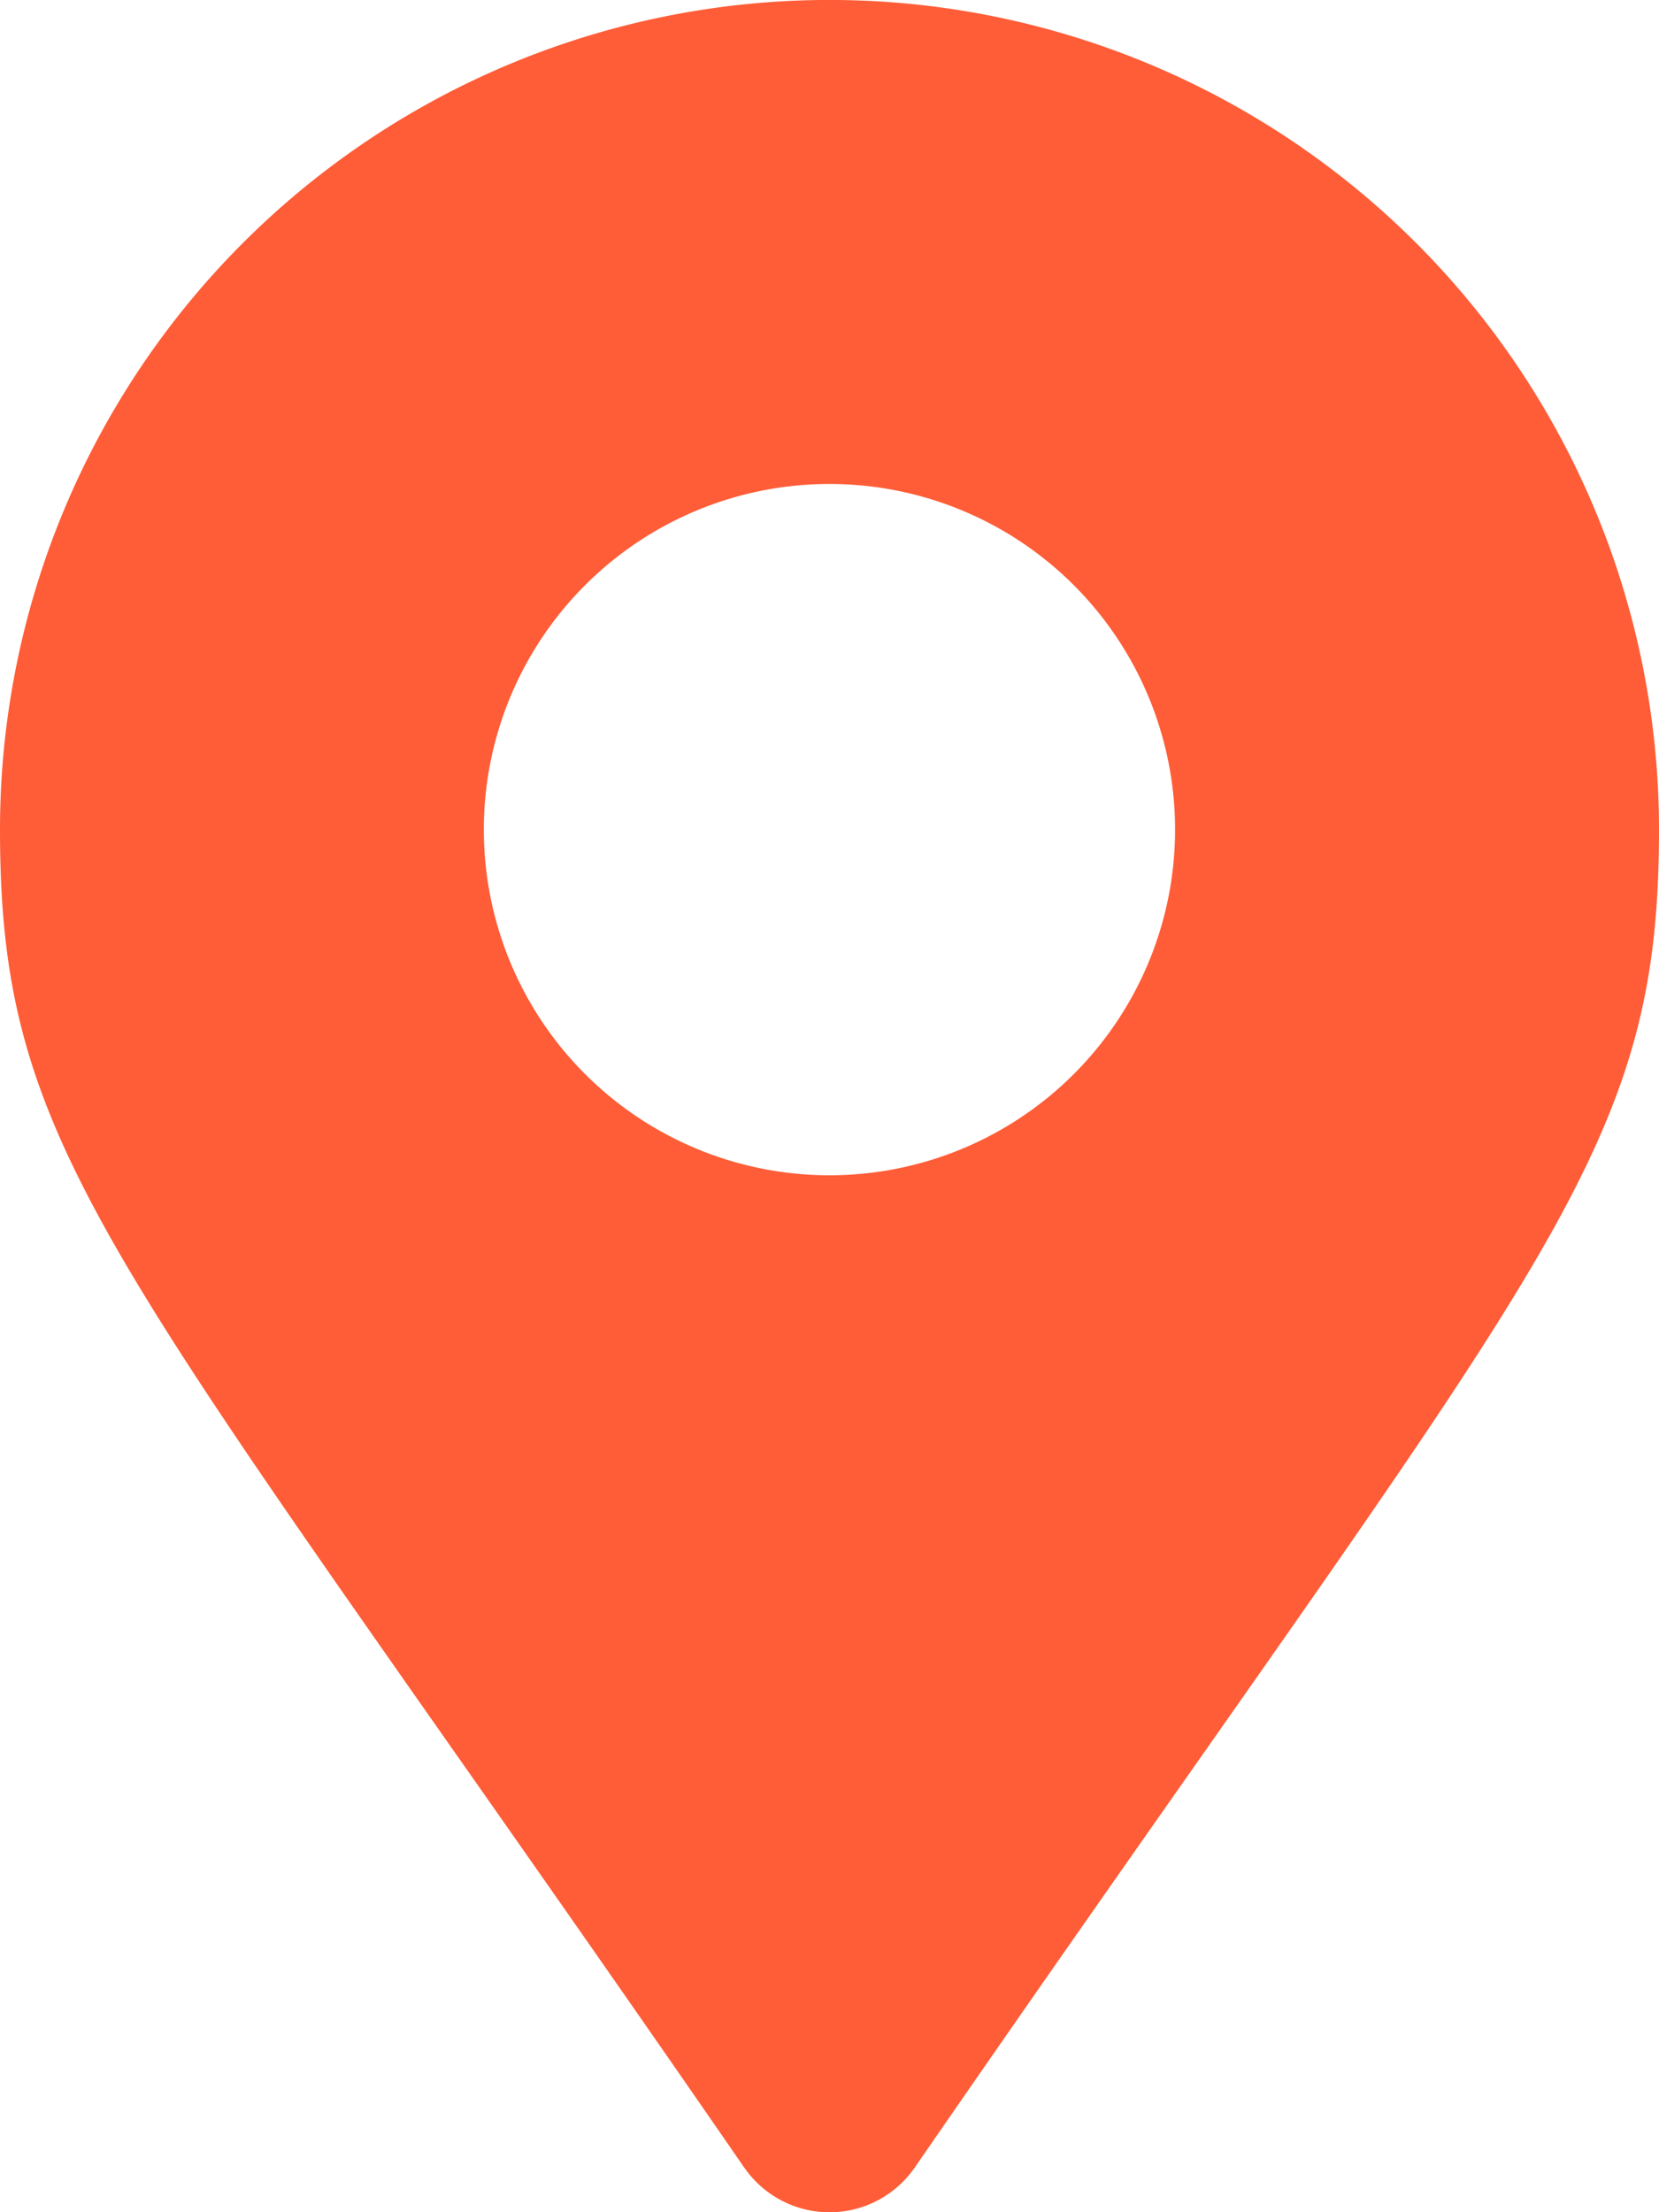 <svg xmlns="http://www.w3.org/2000/svg" width="17.621" height="23.495" viewBox="0 0 17.621 23.495">
  <path id="Icon_awesome-map-marker-alt" data-name="Icon awesome-map-marker-alt" d="M7.905,23.021C1.238,13.355,0,12.363,0,8.81a8.81,8.81,0,1,1,17.621,0c0,3.552-1.238,4.544-7.905,14.21a1.1,1.1,0,0,1-1.811,0ZM8.81,12.482A3.671,3.671,0,1,0,5.139,8.81,3.671,3.671,0,0,0,8.81,12.482Z" fill="#fe5d37"/>
</svg>
